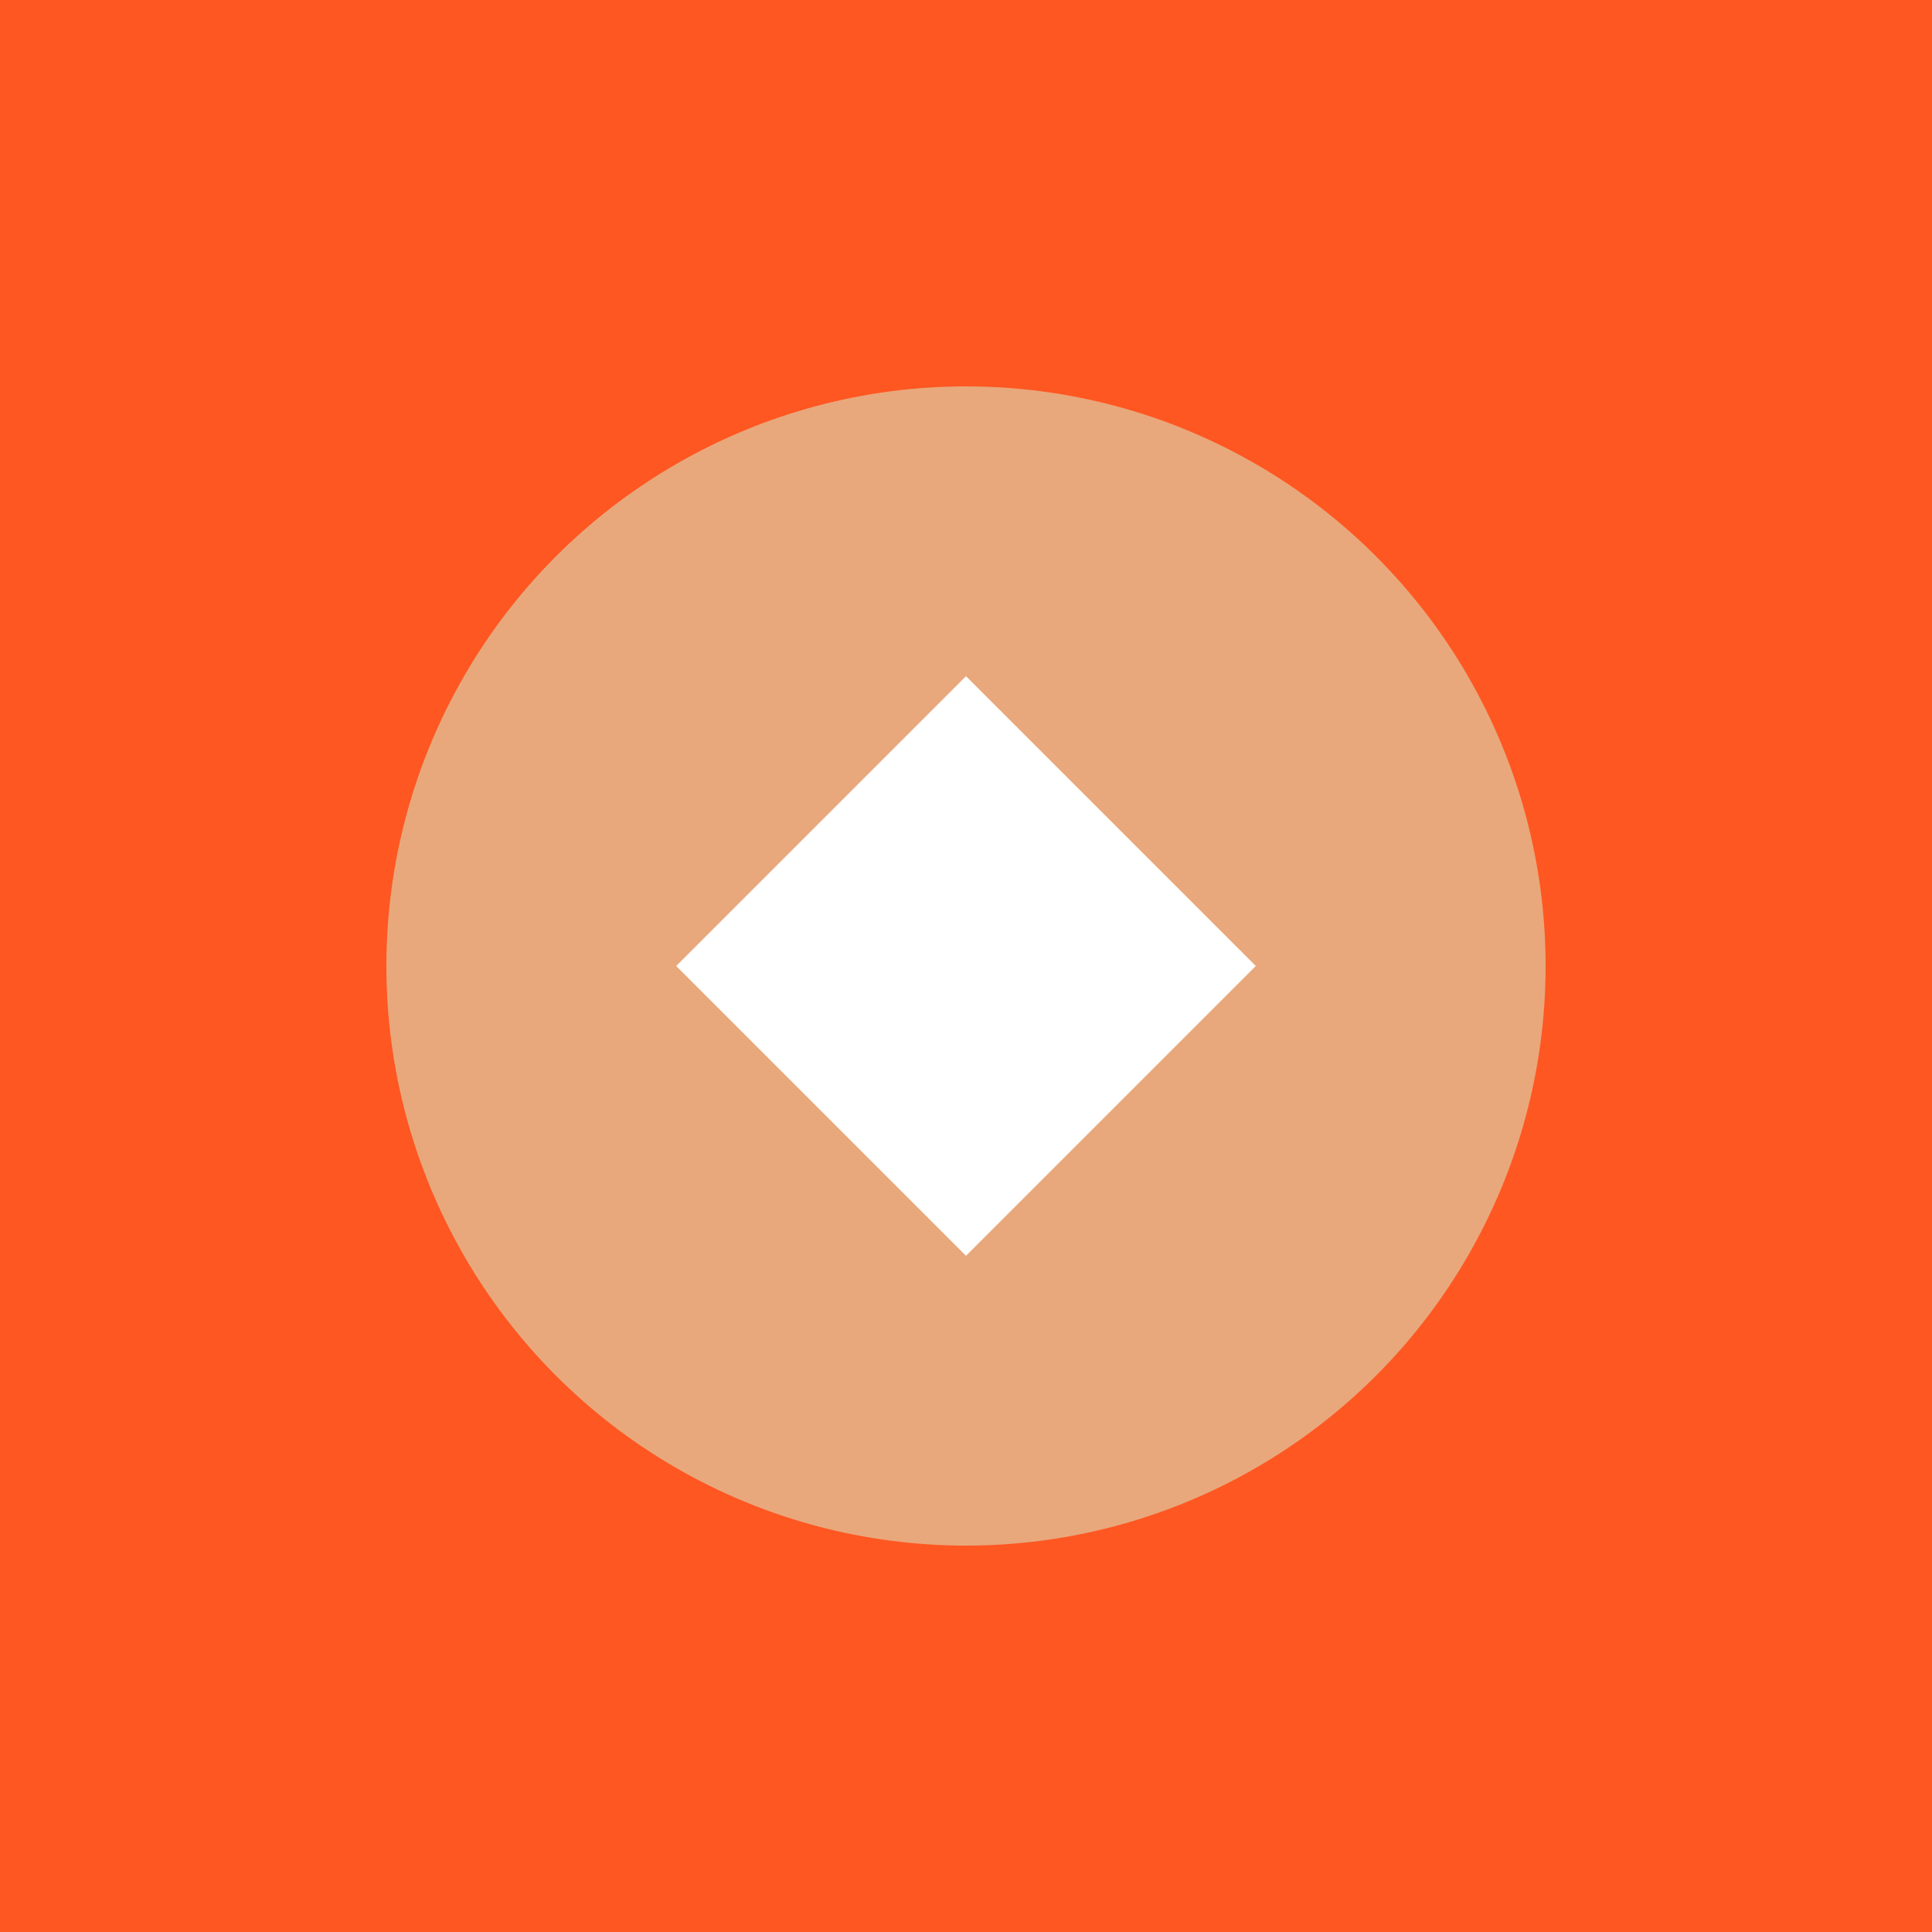 <svg xmlns="http://www.w3.org/2000/svg" viewBox="0 0 100 100">
  <rect width="100" height="100" fill="#FF5722"/>
  <circle cx="50" cy="50" r="30" fill="#E8A87C"/>
  <path d="M35 50 L50 35 L65 50 L50 65 Z" fill="#FFFFFF"/>
</svg>
